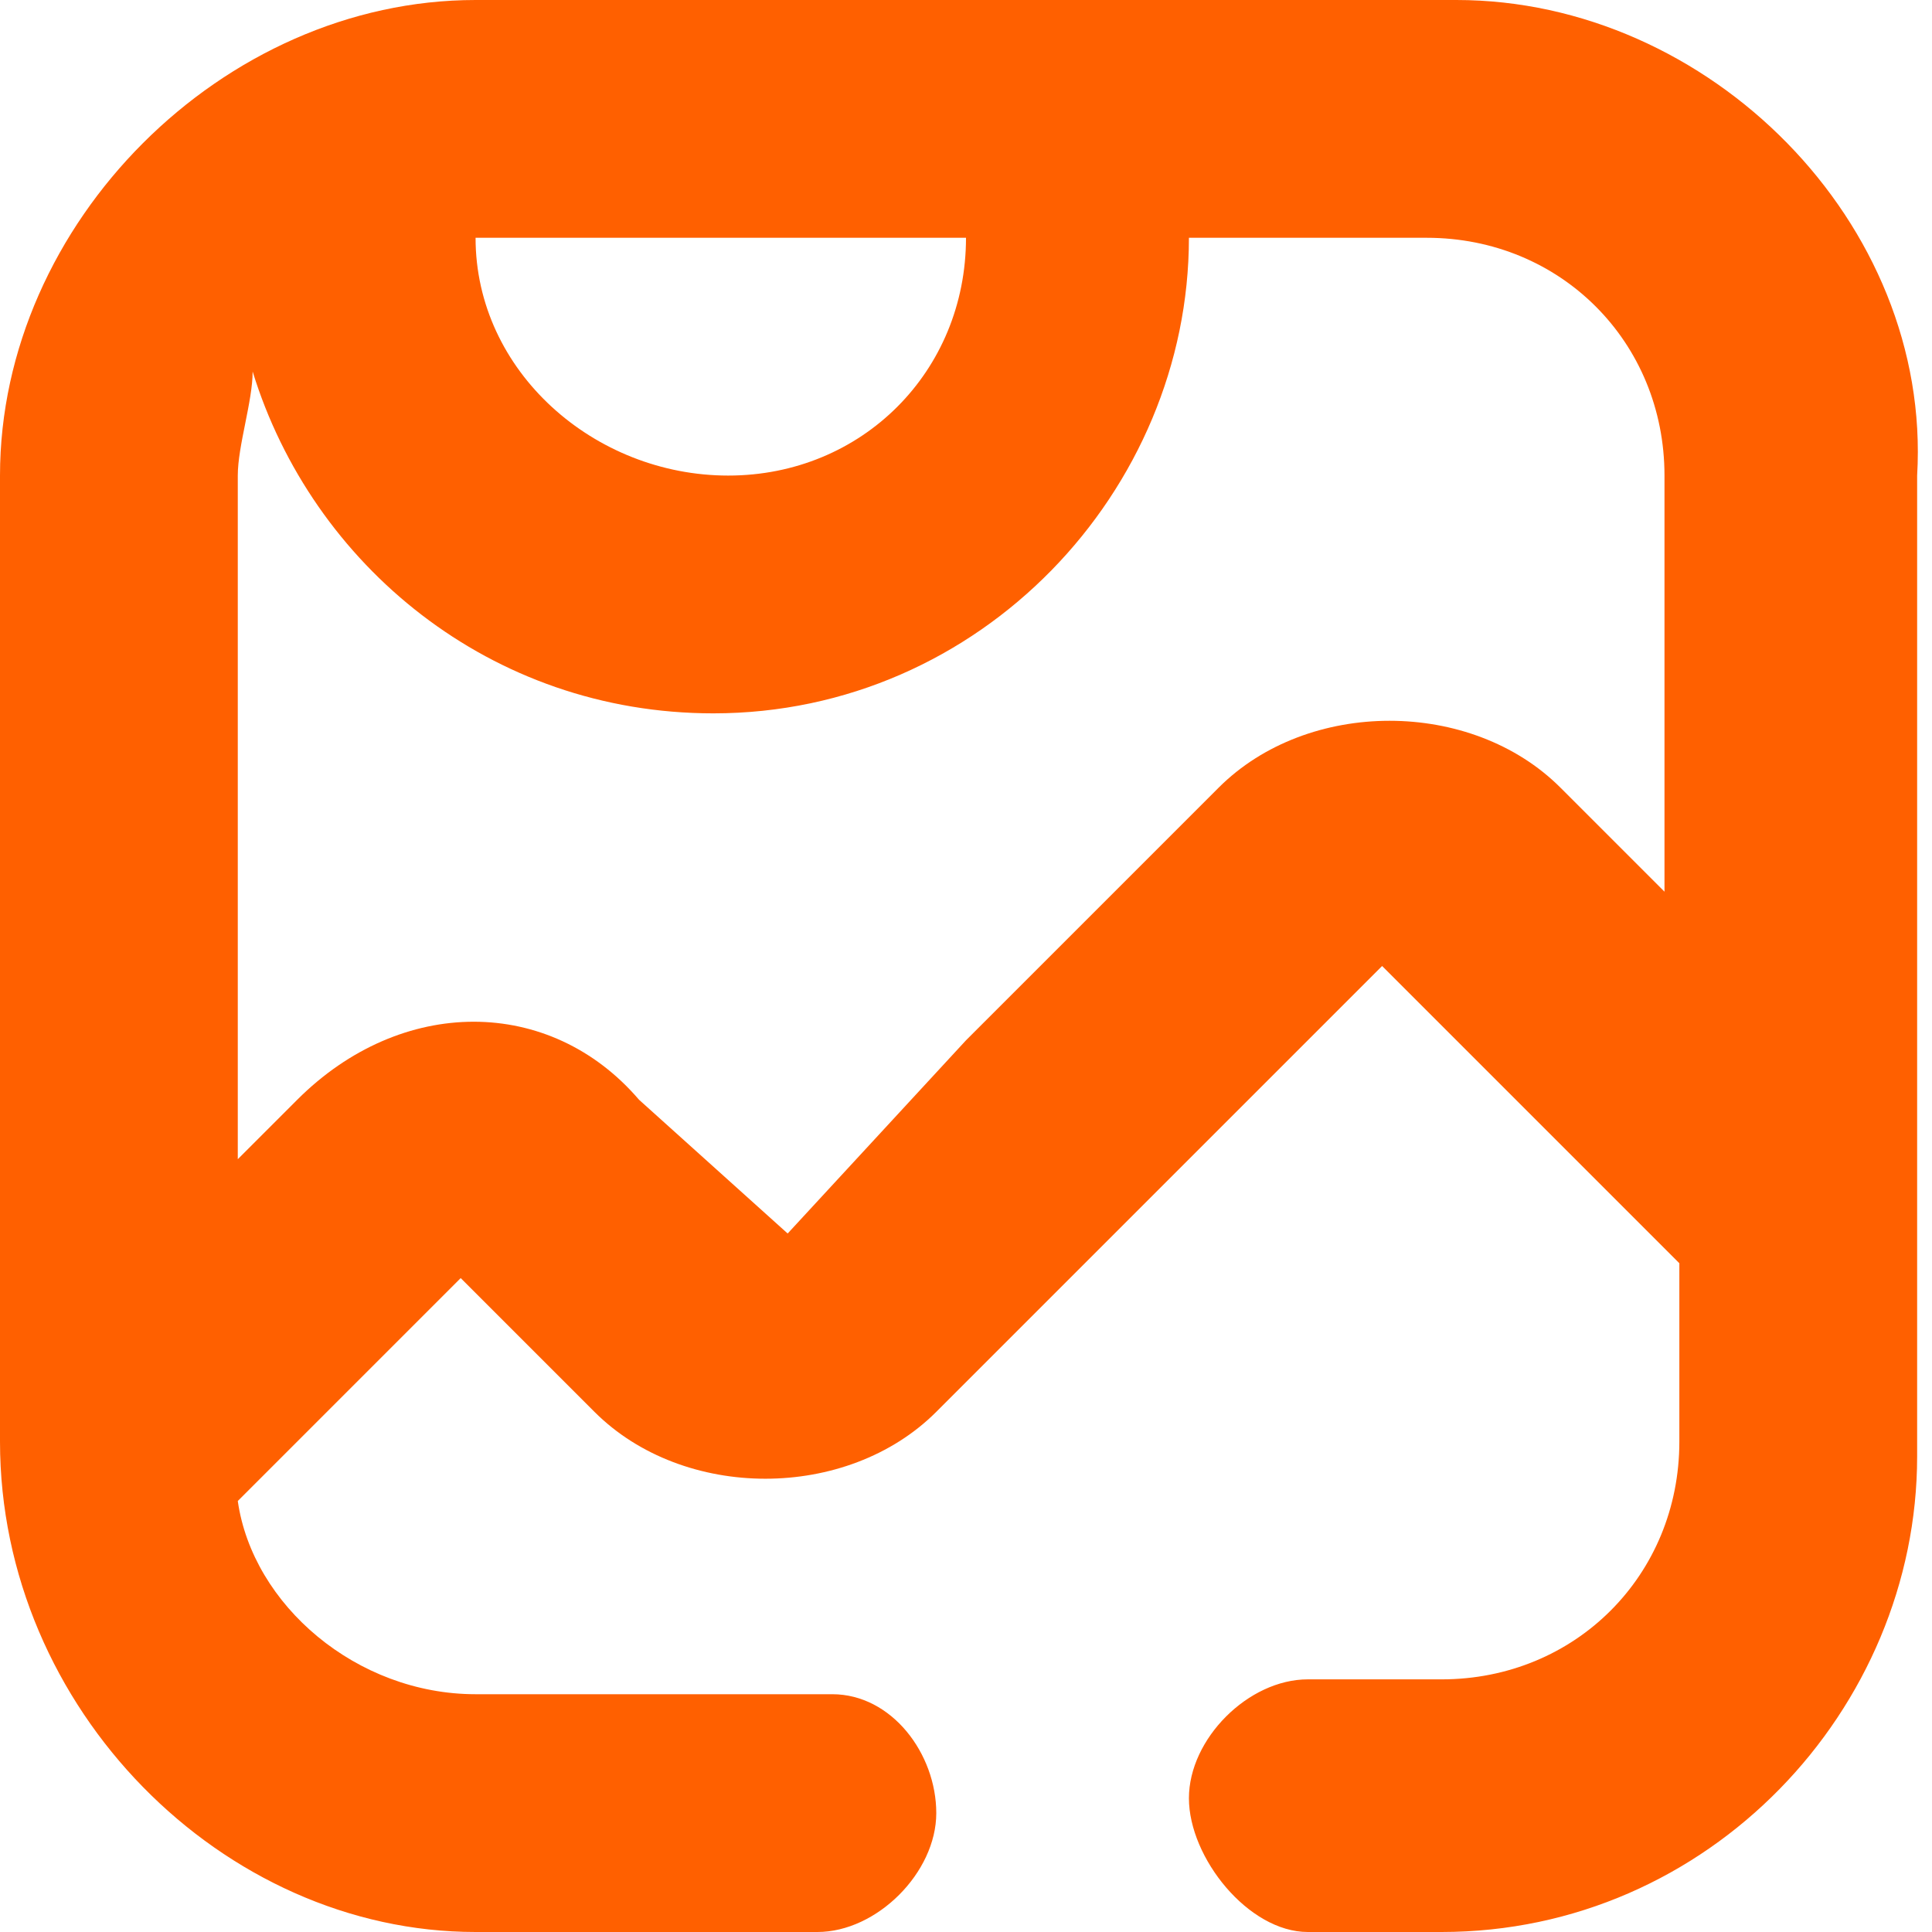 <?xml version="1.0" encoding="utf-8"?>
<!-- Generator: Adobe Illustrator 22.1.0, SVG Export Plug-In . SVG Version: 6.00 Build 0)  -->
<svg version="1.1" id="Camada_1" xmlns="http://www.w3.org/2000/svg" xmlns:xlink="http://www.w3.org/1999/xlink" x="0px" y="0px"
	 viewBox="0 0 13 13" style="enable-background:new 0 0 13 13;" xml:space="preserve">
<style type="text/css">
	.st0{fill:#FF6000;}
</style>
<path class="st0" d="M9.8,0H3.2C1.5,0,0,1.5,0,3.2v6.5C0,11.5,1.5,13,3.2,13h2.3c0.4,0,0.8-0.4,0.8-0.8S6,11.4,5.6,11.4H3.2
	c-0.8,0-1.5-0.6-1.6-1.3l1.5-1.5l0.9,0.9c0.6,0.6,1.7,0.6,2.3,0l1.3-1.3l1.7-1.7l2,2v1.2c0,0.9-0.7,1.6-1.6,1.6H8.8
	c-0.4,0-0.8,0.4-0.8,0.8S8.4,13,8.8,13h0.9c1.8,0,3.2-1.5,3.2-3.2V3.2C13,1.5,11.5,0,9.8,0z M6.5,1.6c0,0.9-0.7,1.6-1.6,1.6
	S3.2,2.5,3.2,1.6H6.5z M11.4,6.2l-0.9-0.9c-0.6-0.6-1.7-0.6-2.3,0v0L6.5,7L5.3,8.3L4.3,7.4C3.7,6.7,2.7,6.7,2,7.4h0L1.6,7.8V3.2
	c0-0.2,0.1-0.5,0.1-0.7c0.4,1.3,1.6,2.3,3.1,2.3c1.8,0,3.2-1.5,3.2-3.2h1.6c0.9,0,1.6,0.7,1.6,1.6V6.2z"/>
</svg>
